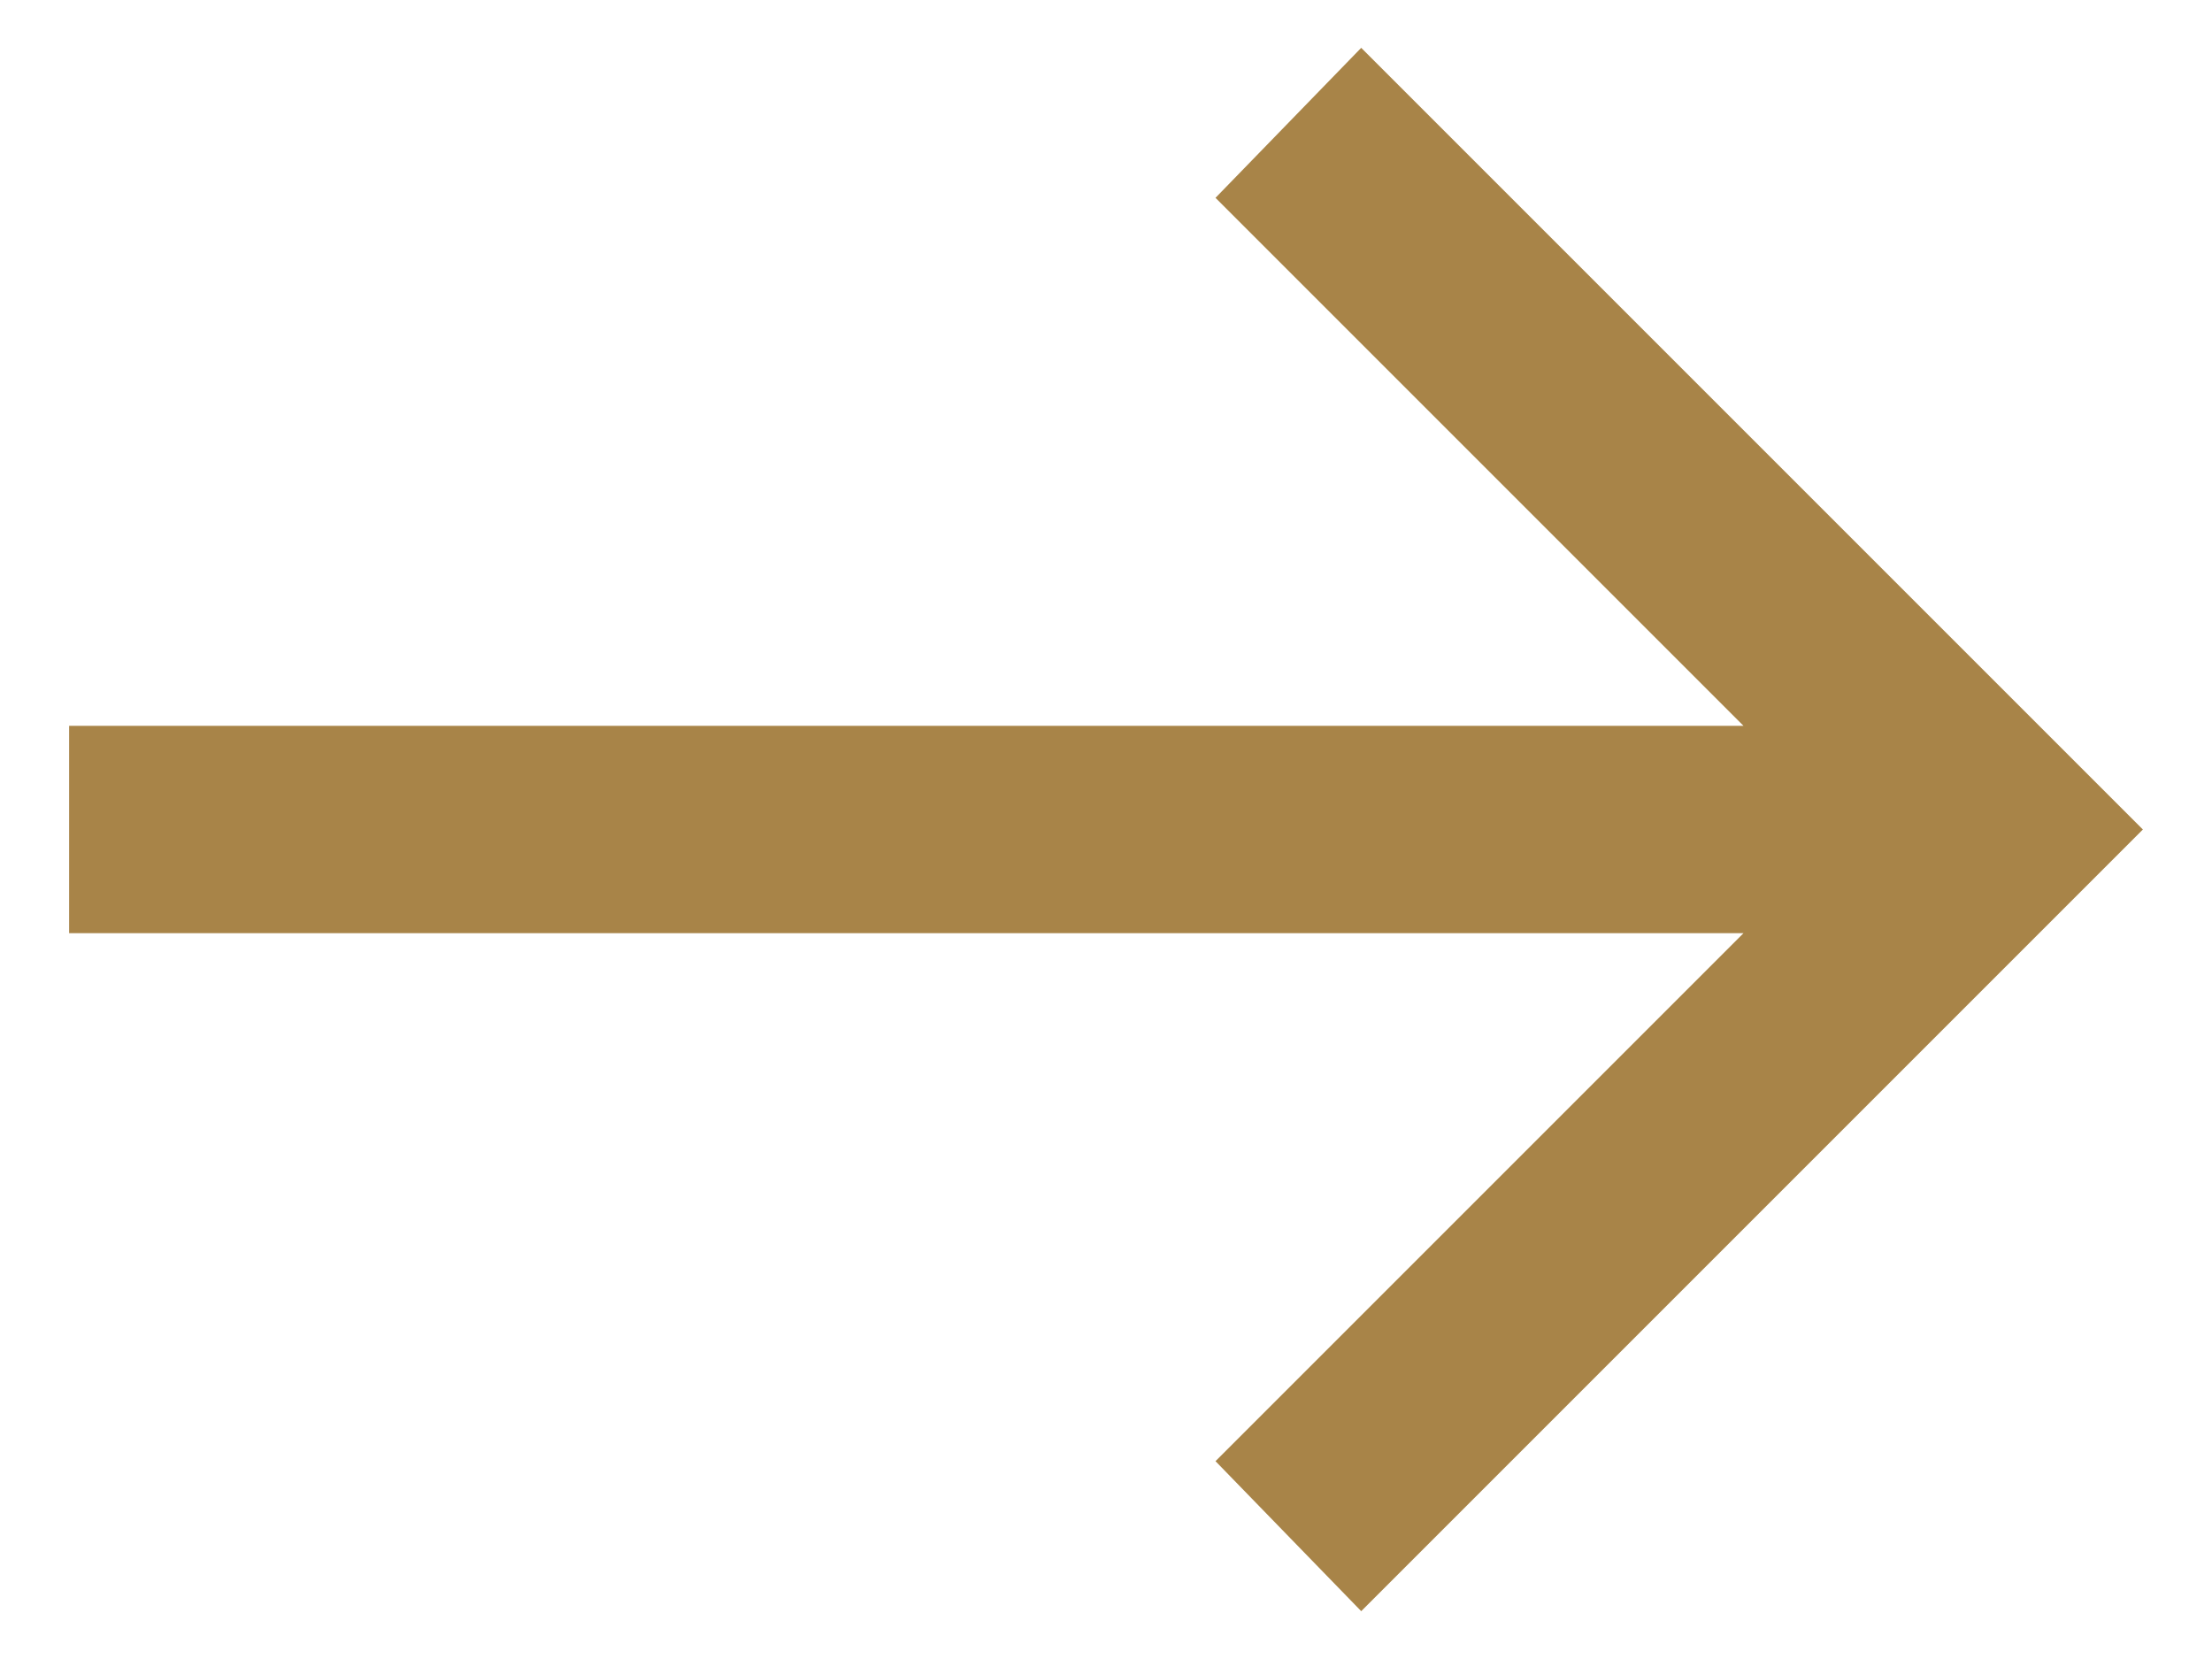 <svg width="16" height="12" viewBox="0 0 16 12" fill="none" xmlns="http://www.w3.org/2000/svg">
<path d="M9.846 11.654L8.792 10.569L12.611 6.75L0.5 6.75L0.5 5.25L12.611 5.25L8.792 1.431L9.846 0.346L15.5 6L9.846 11.654Z" fill="#A88448"/>
</svg>
